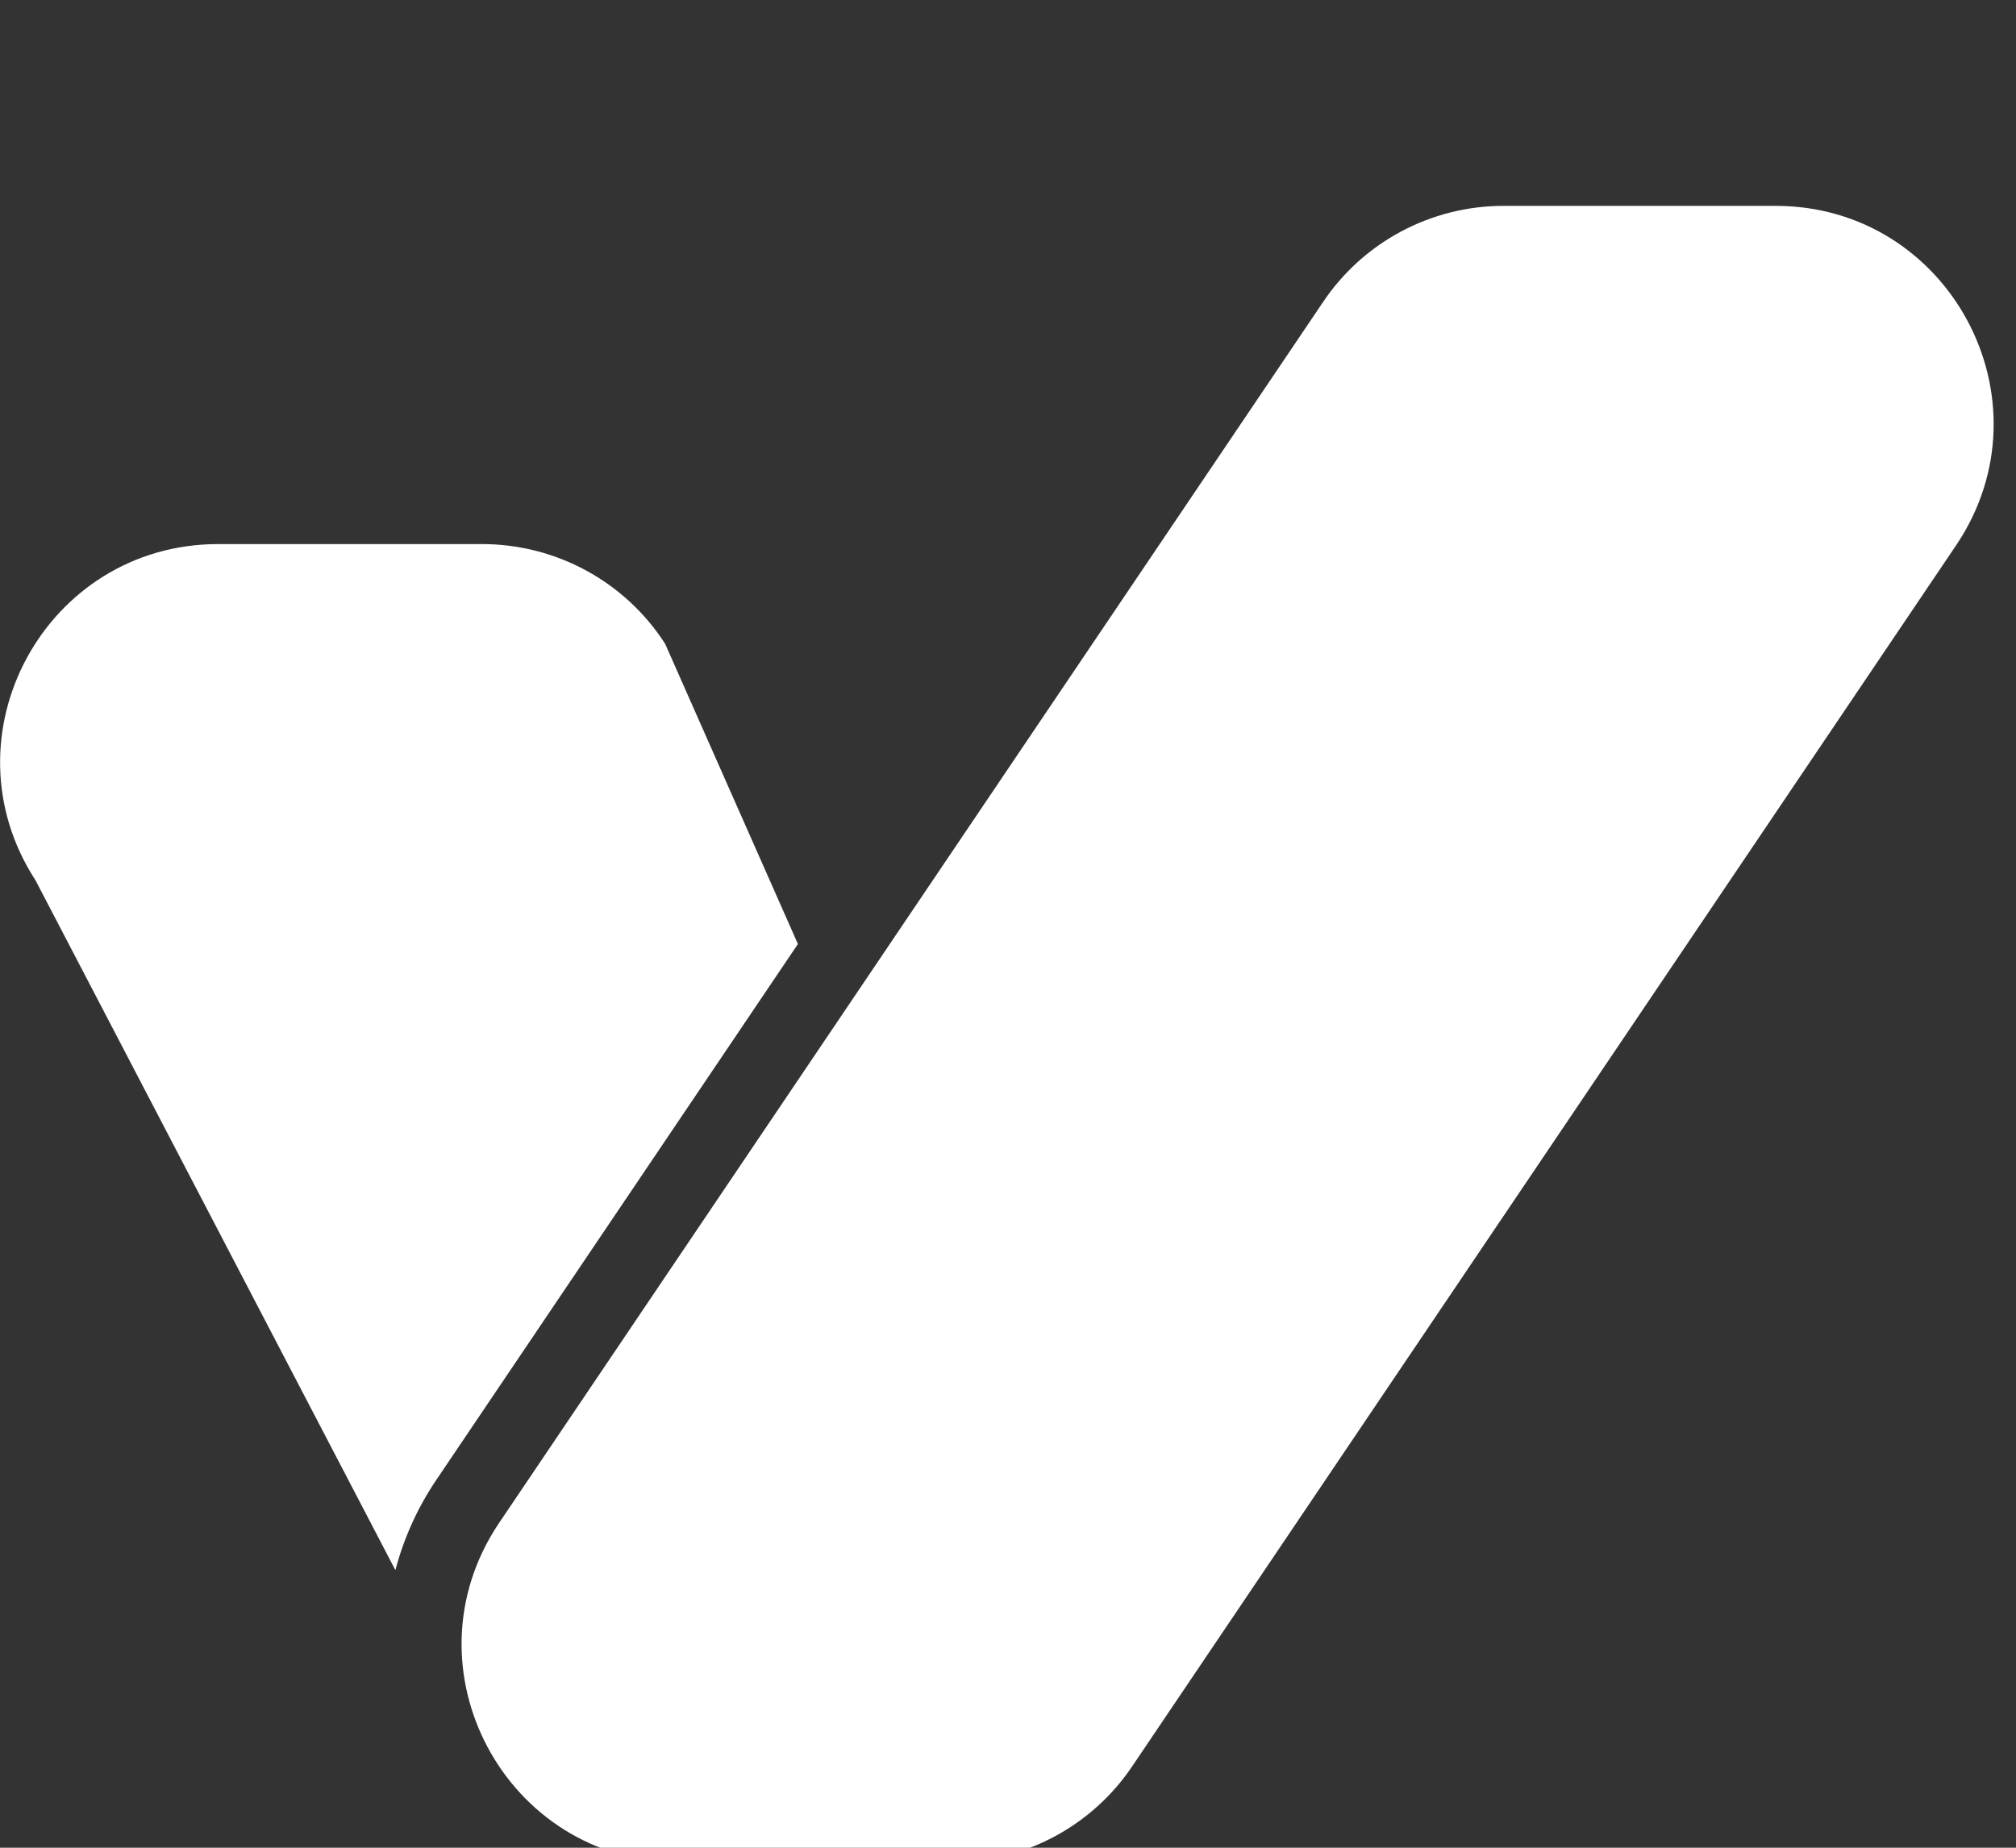 <svg width="24" height="22" viewBox="0 0 24 22" fill="none" xmlns="http://www.w3.org/2000/svg">
<rect x="0" y="0" width="24" height="22" fill="#333333" stroke="none"/>
<g clip-path="url(#clip0_24_91)">
<path d="M2.598 6.478L5.738 6.478C6.62 6.478 7.442 6.925 7.918 7.665L9.499 11.24L5.181 17.64C4.962 17.969 4.804 18.326 4.707 18.695L0.423 10.482C-0.696 8.757 0.542 6.478 2.598 6.478Z" fill="white"/>
<path d="M8.093 22.174L11.329 22.174C12.198 22.174 13.009 21.739 13.489 21.015L23.297 6.478C24.441 4.755 23.206 2.451 21.137 2.451L17.901 2.451C17.032 2.451 16.222 2.885 15.742 3.609L5.932 18.147C4.788 19.87 6.023 22.174 8.091 22.174L8.093 22.174Z" fill="white"/>
</g>
<defs>
<clipPath id="clip0_24_91">
<rect width="24" height="22" fill="white"/>
</clipPath>
</defs>
</svg>
